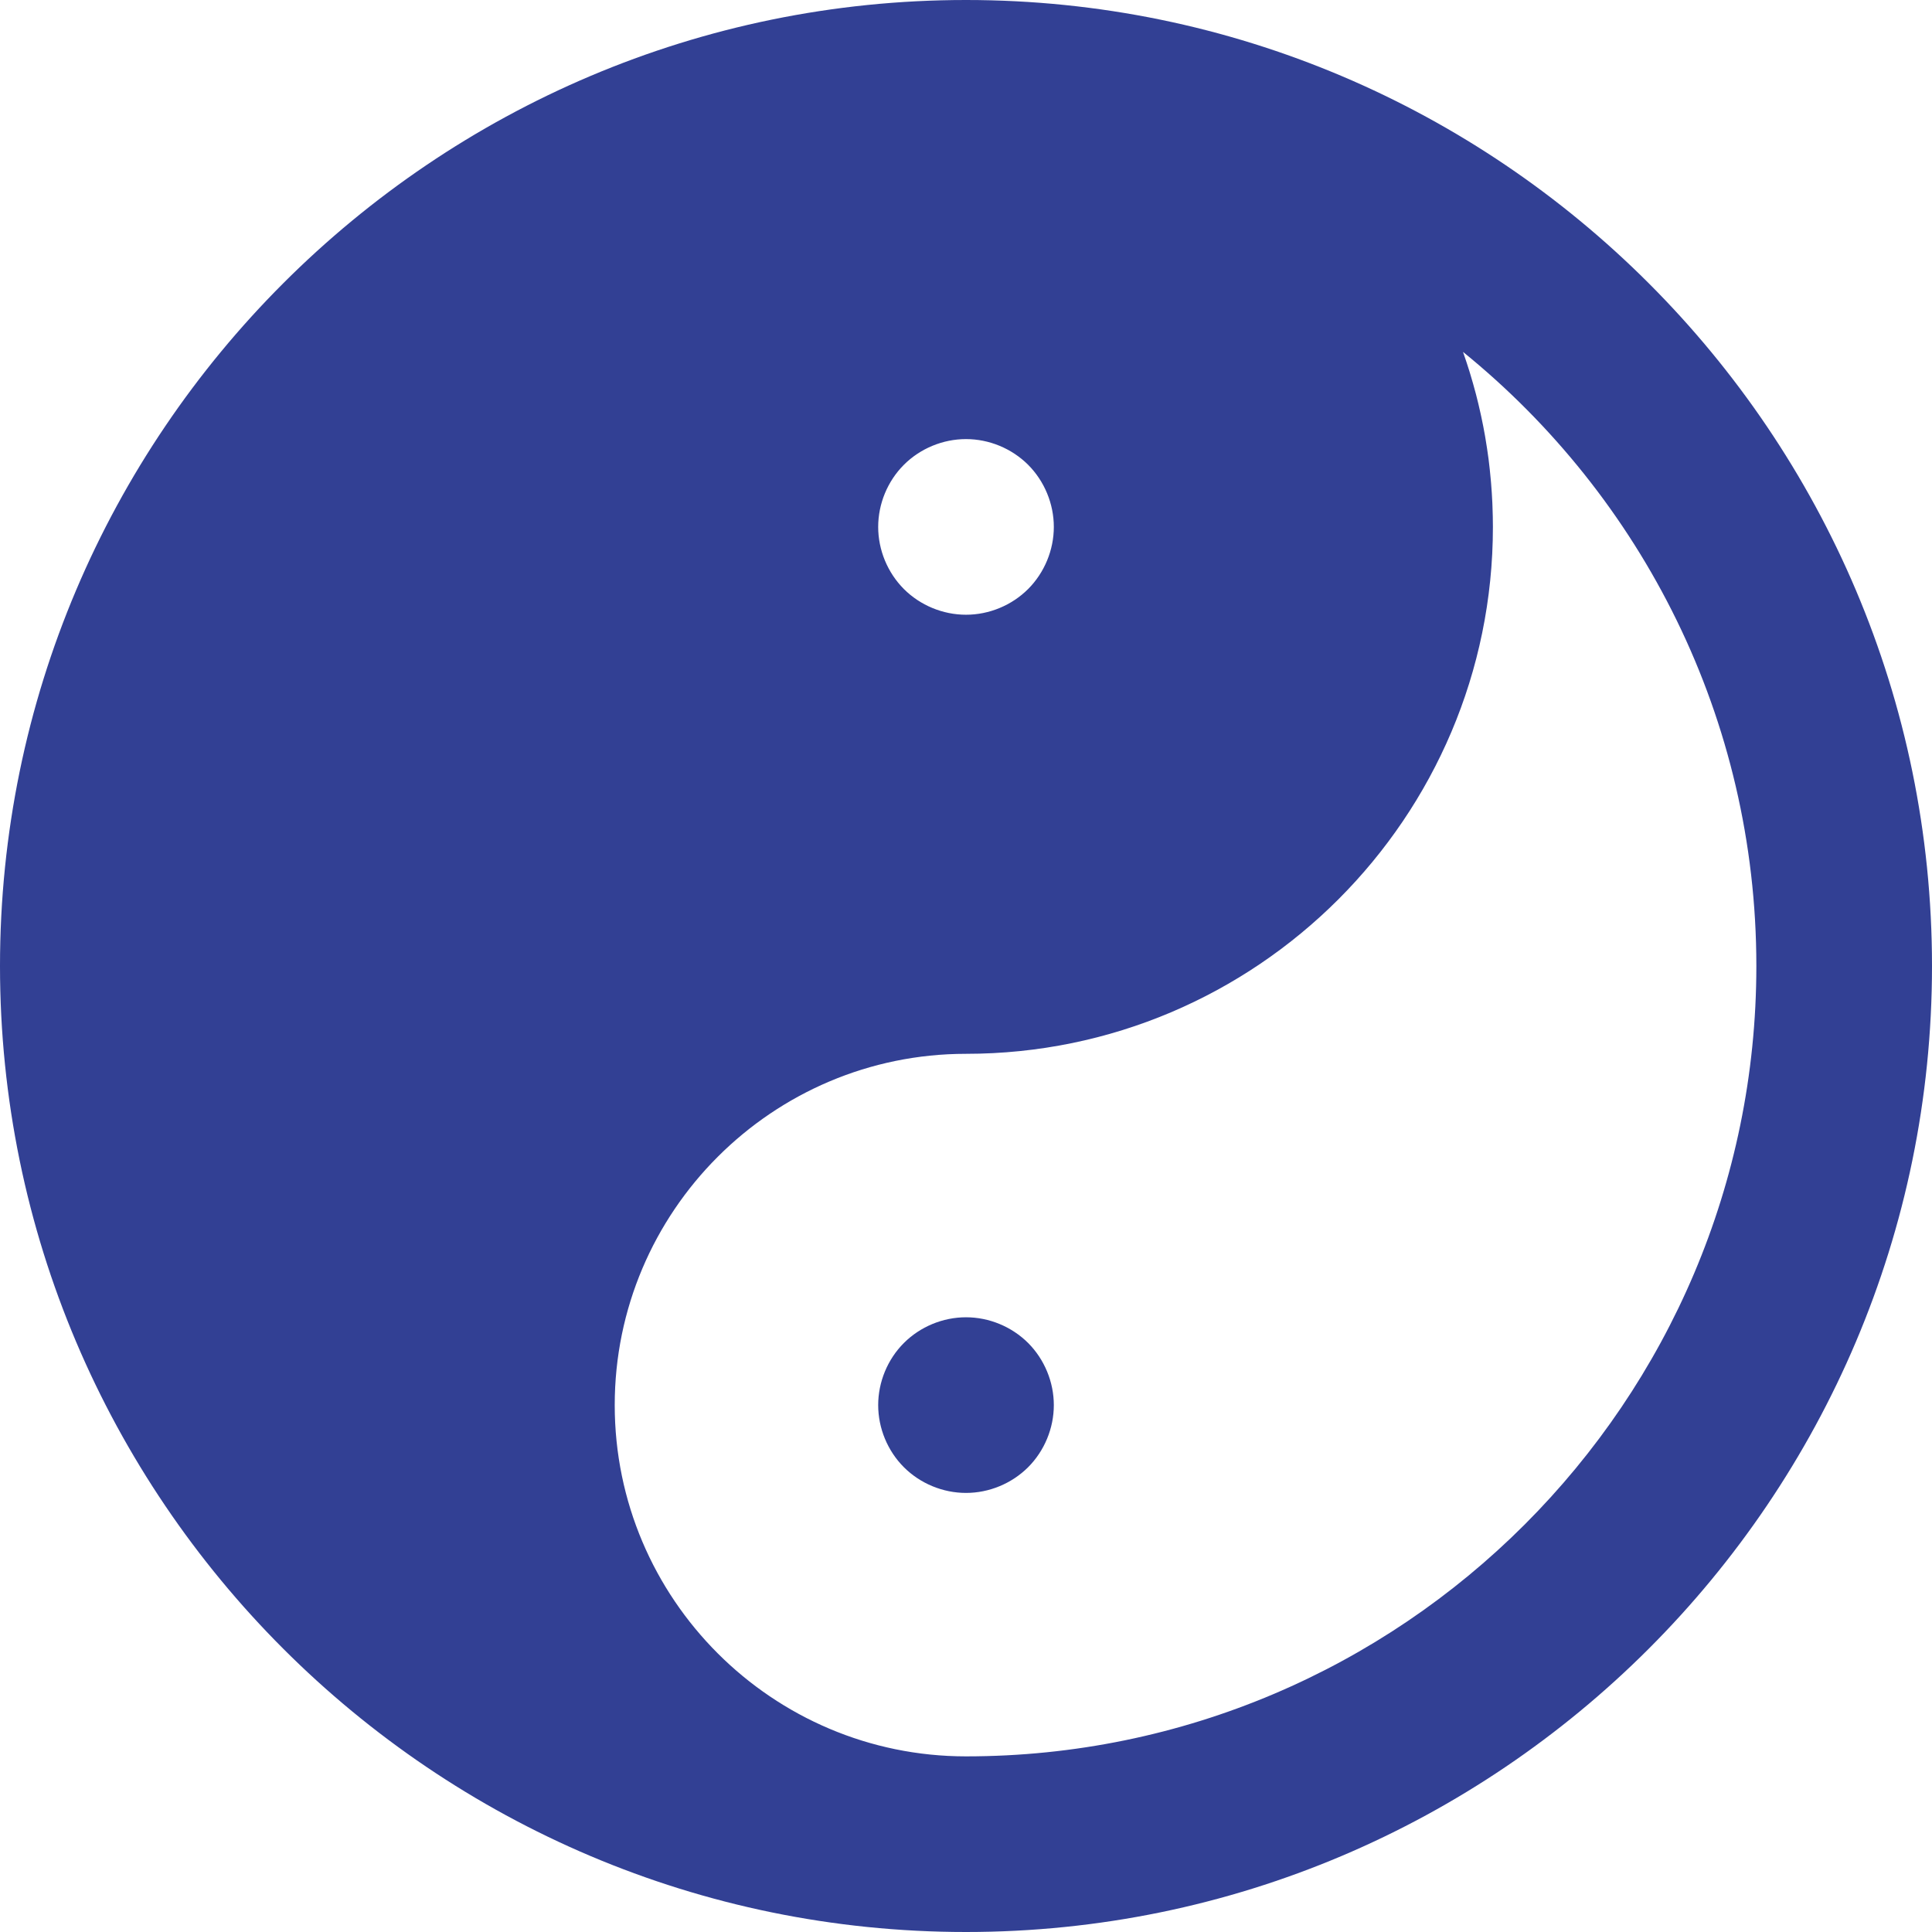 <?xml version="1.0" encoding="iso-8859-1"?>

<svg fill="#324094" height="800px" width="800px" version="1.1" id="Layer_1" xmlns="http://www.w3.org/2000/svg" xmlns:xlink="http://www.w3.org/1999/xlink" 
	 viewBox="0 0 512 512" xml:space="preserve">
<g>
	<g>
		<path d="M256,0C114.842,0,0,114.842,0,256s114.842,256,256,256s256-114.842,256-256S397.158,0,256,0z M239.541,123.175
			c4.329-4.329,10.332-6.811,16.46-6.811c6.128,0,12.117,2.482,16.462,6.811c4.329,4.344,6.811,10.333,6.811,16.462
			s-2.482,12.117-6.811,16.462c-4.344,4.329-10.333,6.811-16.462,6.811c-6.128,0-12.131-2.482-16.46-6.811
			c-4.329-4.344-6.813-10.333-6.813-16.462S235.213,127.504,239.541,123.175z M256,465.455c-51.33,0-93.091-41.761-93.091-93.091
			S204.67,279.273,256,279.273c76.995,0,139.636-62.641,139.636-139.636c0-1.834-0.047-3.657-0.116-5.475
			c-0.012-0.321-0.023-0.642-0.036-0.962c-0.081-1.739-0.192-3.468-0.335-5.19c-0.028-0.34-0.059-0.68-0.091-1.018
			c-0.16-1.761-0.341-3.514-0.565-5.257c-0.016-0.121-0.034-0.24-0.05-0.362c-0.222-1.685-0.478-3.359-0.759-5.025
			c-0.047-0.282-0.092-0.566-0.14-0.847c-0.293-1.68-0.621-3.348-0.976-5.008c-0.071-0.334-0.144-0.666-0.219-0.998
			c-0.369-1.677-0.763-3.344-1.195-4.996c-0.047-0.183-0.099-0.365-0.149-0.546c-0.42-1.598-0.874-3.184-1.35-4.758
			c-0.065-0.213-0.126-0.425-0.191-0.638c-0.501-1.626-1.036-3.238-1.595-4.841c-0.053-0.152-0.099-0.306-0.152-0.458
			c47.391,38.434,77.736,97.114,77.736,162.742C465.455,371.493,371.493,465.455,256,465.455z"/>
	</g>
</g>
<g>
	<g>
		<path d="M272.463,355.904c-4.344-4.33-10.333-6.811-16.462-6.811c-6.128,0-12.131,2.482-16.46,6.811s-6.813,10.333-6.813,16.462
			s2.484,12.133,6.813,16.462s10.332,6.811,16.46,6.811c6.128,0,12.117-2.482,16.462-6.811c4.329-4.344,6.811-10.333,6.811-16.462
			S276.792,360.246,272.463,355.904z"/>
	</g>
</g>
</svg>